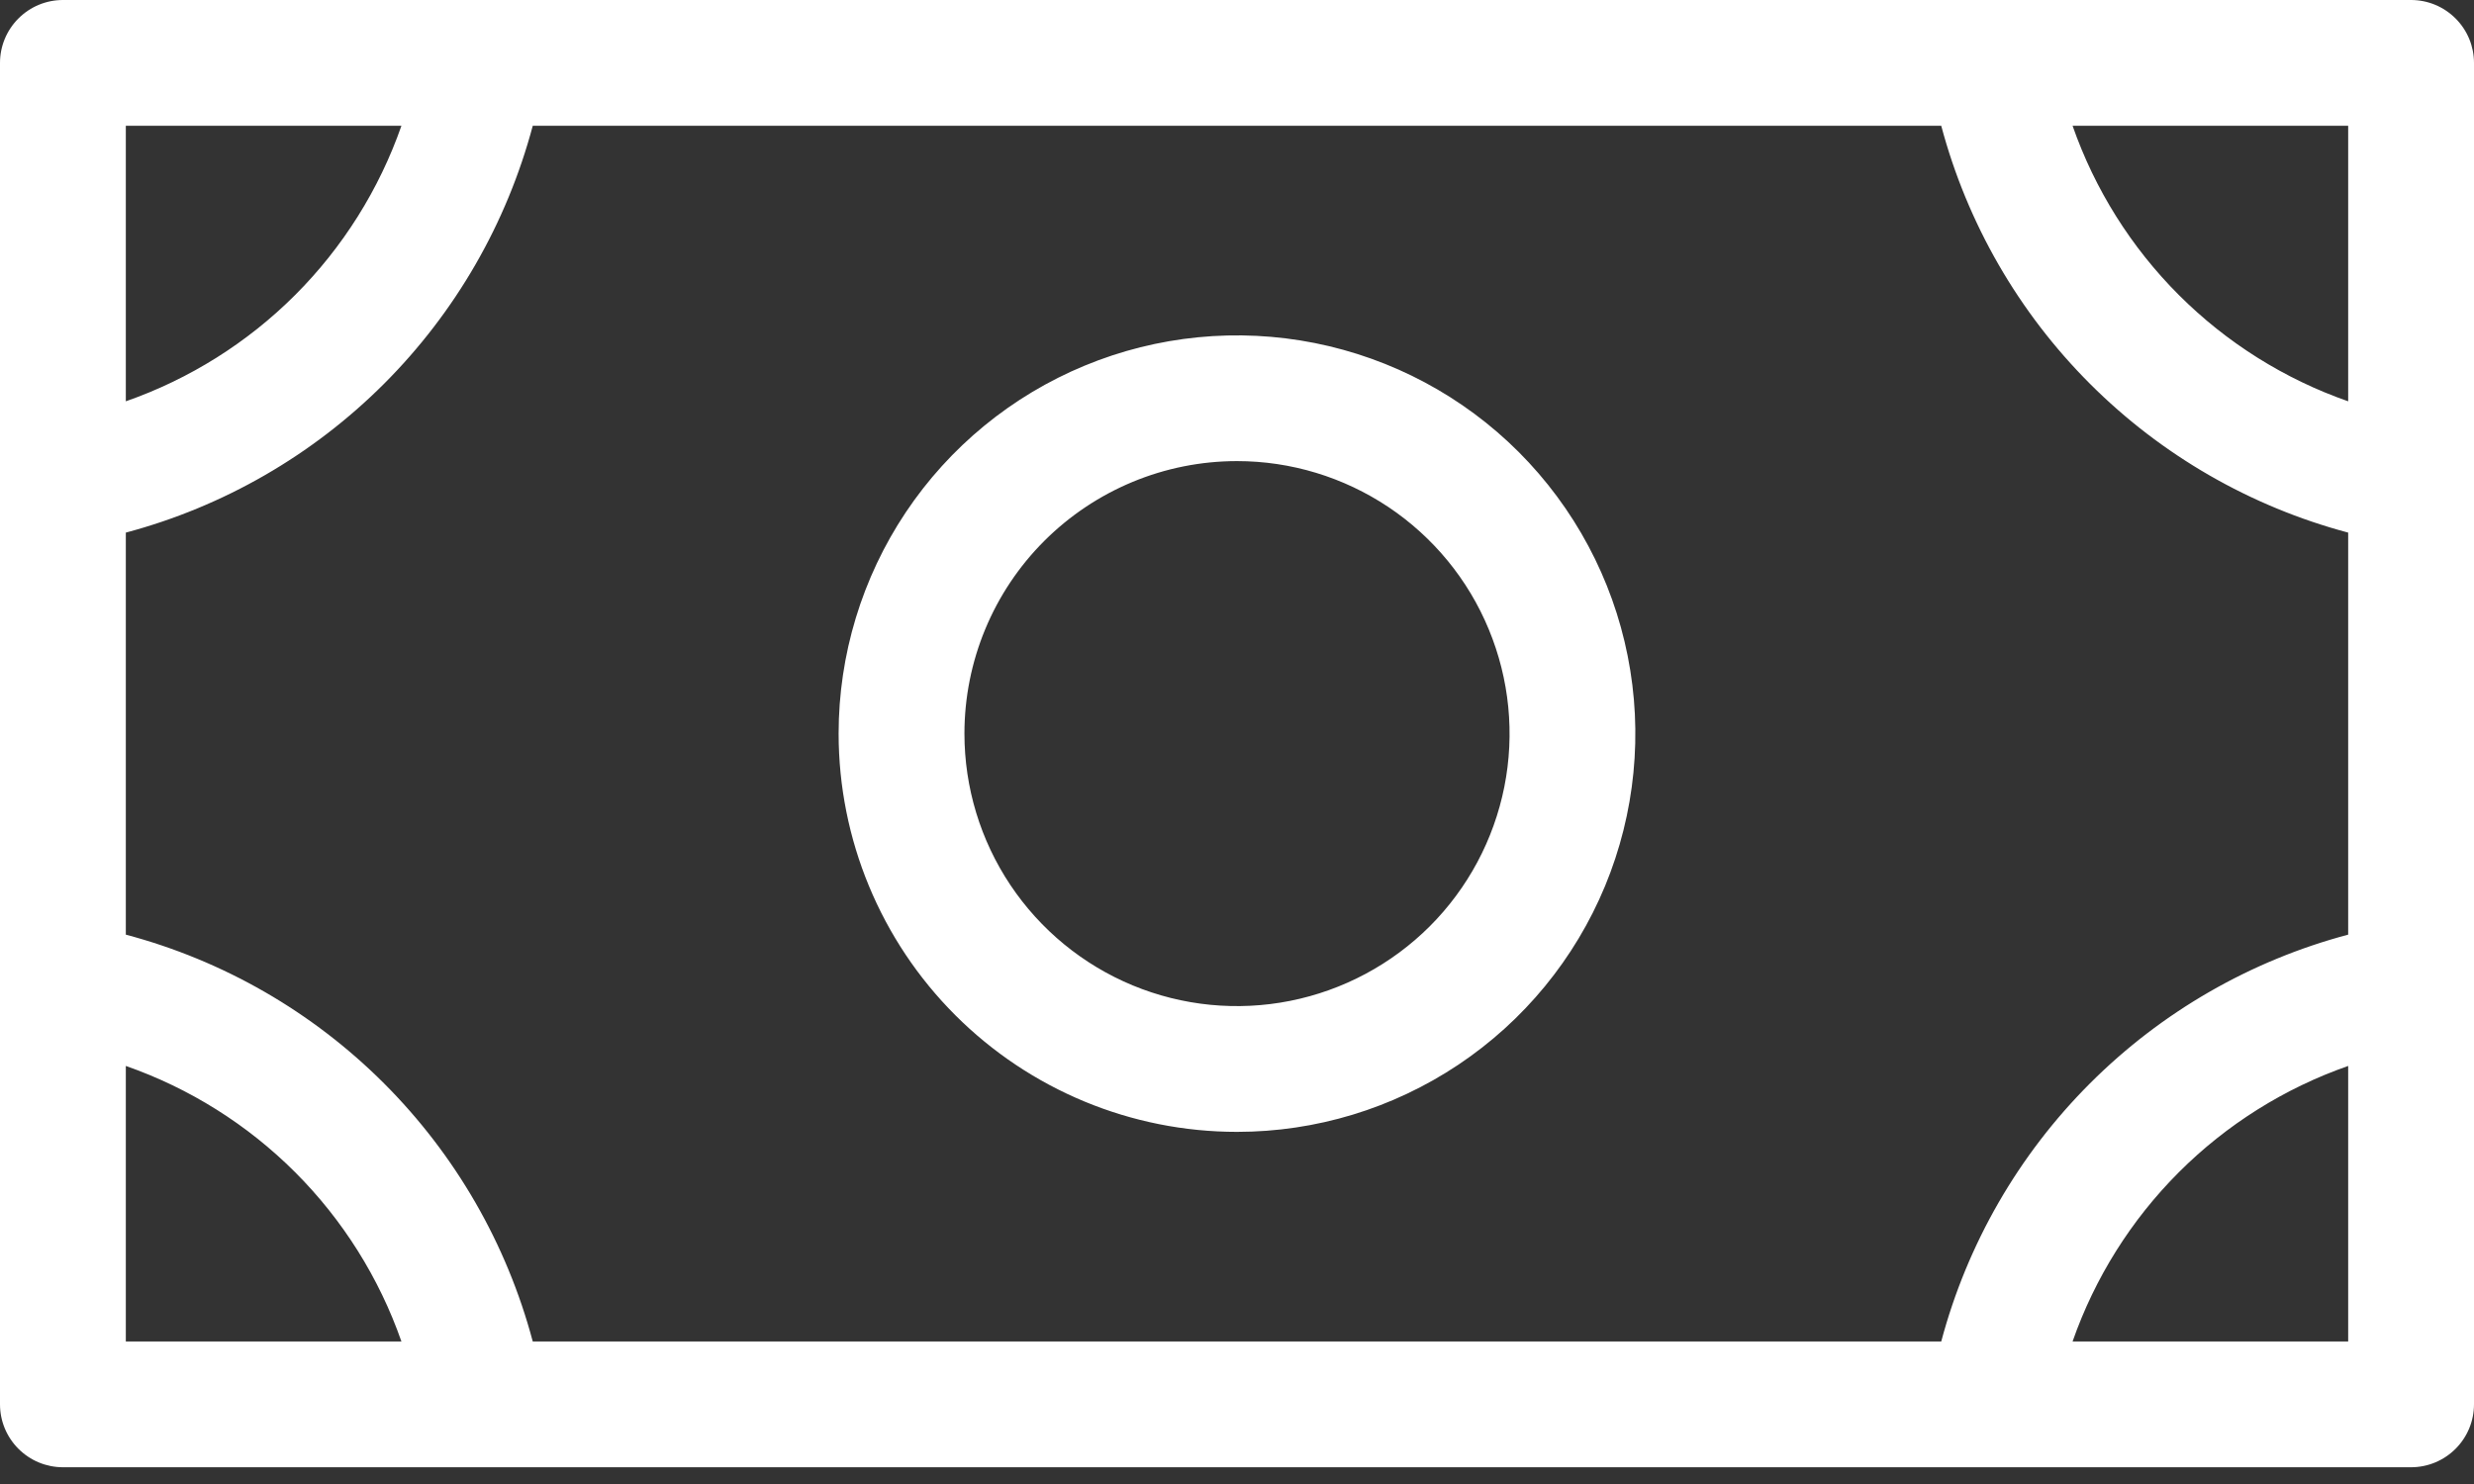 <?xml version="1.0" encoding="UTF-8"?> <svg xmlns="http://www.w3.org/2000/svg" width="35" height="21" viewBox="0 0 35 21" fill="none"><rect x="0" y="0" width="35" height="21" fill="#333333" stroke="none"/> <path d="M17.5 16.017C18.615 16.017 19.704 15.686 20.631 15.067C21.558 14.448 22.28 13.568 22.707 12.538C23.133 11.508 23.245 10.375 23.027 9.282C22.81 8.189 22.273 7.185 21.485 6.396C20.697 5.608 19.693 5.072 18.599 4.854C17.506 4.637 16.373 4.748 15.343 5.175C14.314 5.601 13.433 6.324 12.814 7.25C12.195 8.177 11.864 9.267 11.864 10.381C11.864 11.876 12.458 13.309 13.515 14.366C14.572 15.423 16.005 16.017 17.5 16.017ZM17.5 6.525C18.263 6.525 19.008 6.752 19.642 7.175C20.276 7.599 20.771 8.201 21.062 8.906C21.354 9.61 21.431 10.386 21.282 11.134C21.133 11.882 20.766 12.569 20.227 13.108C19.687 13.647 19 14.014 18.252 14.163C17.504 14.312 16.729 14.236 16.024 13.944C15.32 13.652 14.718 13.158 14.294 12.524C13.87 11.889 13.644 11.144 13.644 10.381C13.644 9.359 14.05 8.378 14.773 7.655C15.497 6.932 16.477 6.525 17.5 6.525ZM34.11 0H0.89C0.654 0 0.428 0.094 0.261 0.261C0.094 0.428 0 0.654 0 0.89V19.873C0 20.109 0.094 20.335 0.261 20.502C0.428 20.669 0.654 20.763 0.89 20.763H34.11C34.346 20.763 34.572 20.669 34.739 20.502C34.906 20.335 35 20.109 35 19.873V0.89C35 0.654 34.906 0.428 34.739 0.261C34.572 0.094 34.346 0 34.11 0ZM1.78 7.537C3.161 7.169 4.421 6.443 5.432 5.432C6.443 4.421 7.169 3.161 7.537 1.78H27.463C27.831 3.161 28.557 4.421 29.568 5.432C30.579 6.443 31.839 7.169 33.22 7.537V13.226C31.839 13.593 30.579 14.319 29.568 15.33C28.557 16.341 27.831 17.601 27.463 18.983H7.537C7.169 17.601 6.443 16.341 5.432 15.33C4.421 14.319 3.161 13.593 1.78 13.226V7.537ZM33.22 5.679C32.319 5.364 31.5 4.85 30.825 4.175C30.15 3.5 29.636 2.681 29.321 1.78H33.22V5.679ZM5.679 1.78C5.364 2.681 4.85 3.5 4.175 4.175C3.5 4.85 2.681 5.364 1.78 5.679V1.78H5.679ZM1.78 15.084C2.681 15.399 3.5 15.913 4.175 16.588C4.85 17.263 5.364 18.082 5.679 18.983H1.78V15.084ZM29.321 18.983C29.636 18.082 30.15 17.263 30.825 16.588C31.5 15.913 32.319 15.399 33.22 15.084V18.983H29.321Z" fill="white"></path> </svg> 